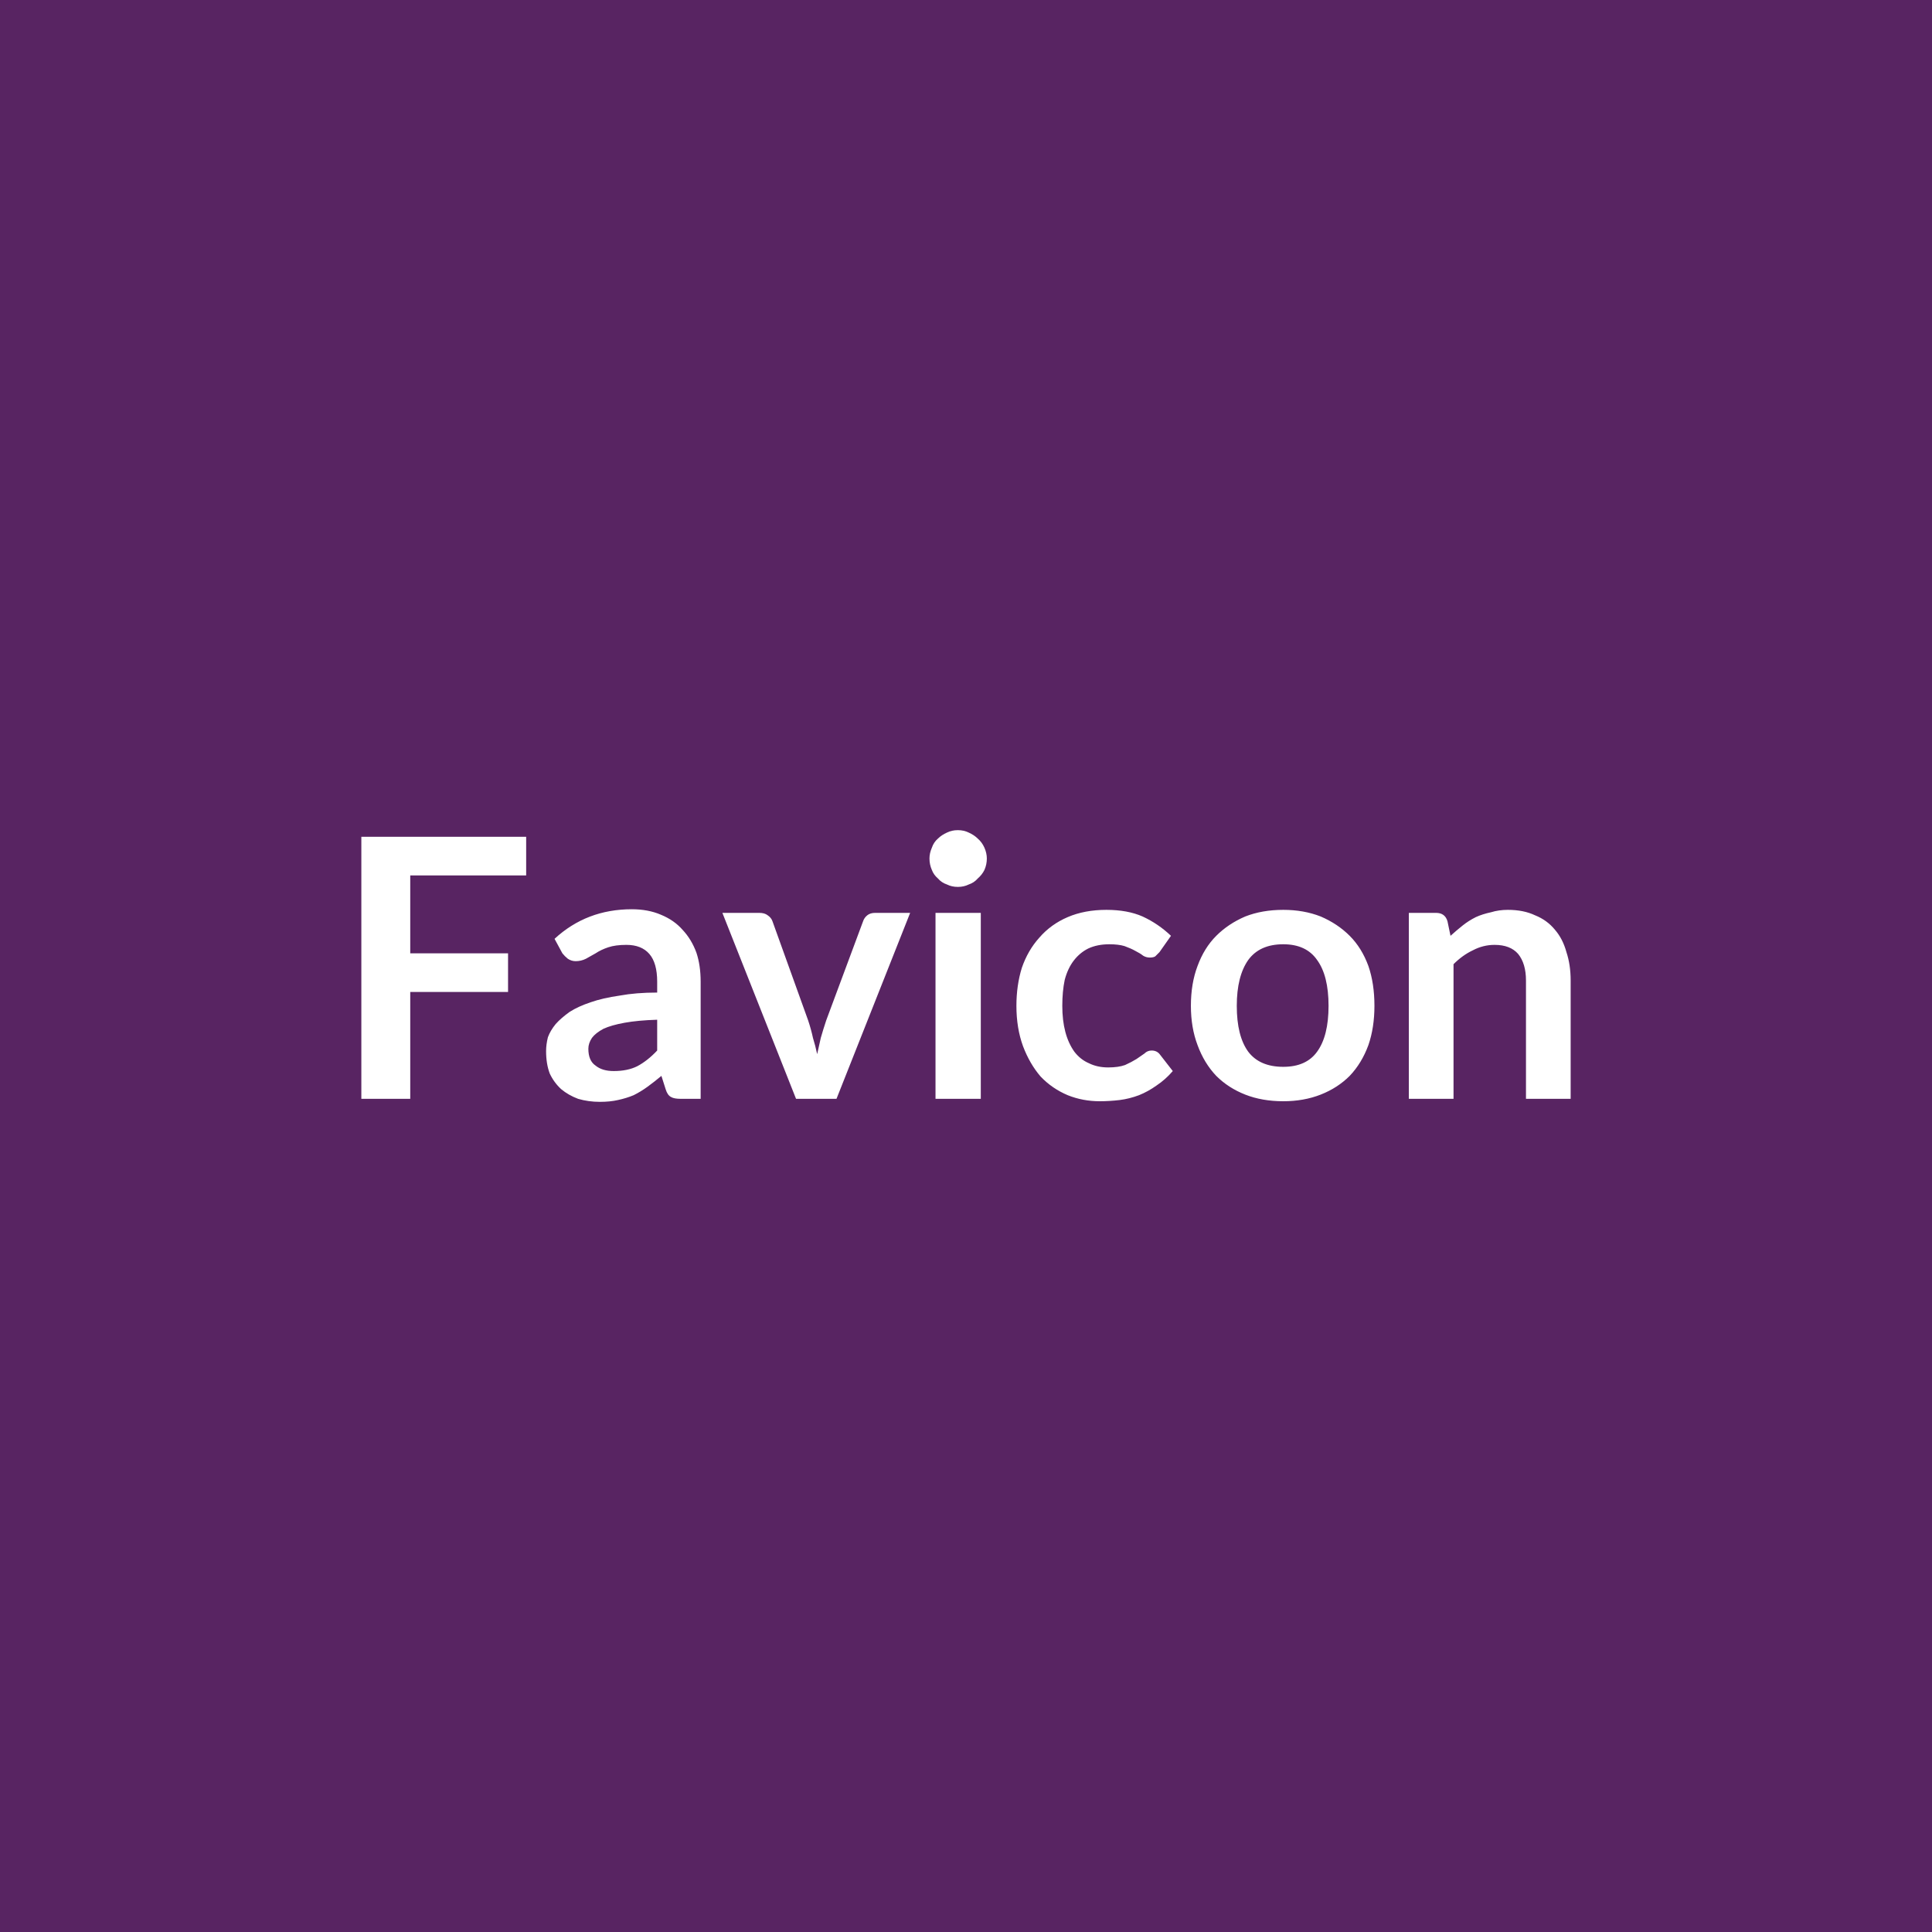 <svg viewBox="0 0 32 32" height="32" width="32" xmlns="http://www.w3.org/2000/svg"><rect fill="#582462" height="100%" width="100%"></rect><path d="M8.715 14.5h-1.92v1.29h1.62v.64h-1.62v1.77h-.81v-4.34h2.73zm2.17 2.9v-.51q-.32.01-.54.05t-.35.1q-.13.07-.19.15-.06.09-.06.18 0 .2.12.28.11.09.3.09.23 0 .39-.08.17-.09.33-.26m-1.57-1.61-.13-.24q.53-.49 1.28-.49.27 0 .48.09.22.09.36.25.15.16.23.38.07.21.07.48v1.94h-.33q-.11 0-.16-.03-.06-.03-.09-.13l-.07-.22q-.12.1-.23.18t-.23.14q-.12.05-.26.08-.13.03-.3.03-.19 0-.36-.05-.16-.06-.28-.16-.12-.11-.19-.26-.06-.16-.06-.37 0-.11.03-.23.04-.11.13-.22.09-.1.23-.2.14-.09.35-.16.2-.07.48-.11.27-.05.62-.05v-.18q0-.31-.13-.46t-.38-.15q-.18 0-.3.04t-.21.1l-.16.09q-.08.04-.17.04-.07 0-.13-.04-.05-.04-.09-.09m5.18-.67h.58l-1.22 3.08h-.67l-1.22-3.08h.61q.09 0 .14.04.06.04.08.1l.59 1.64q.05.15.08.29.04.13.07.27.03-.14.06-.27.04-.14.09-.29l.61-1.64q.02-.06.07-.1t.13-.04m1 0h.75v3.08h-.75zm.85-.9q0 .1-.04.19-.04.08-.11.14-.06.07-.15.1-.08.04-.18.04t-.18-.04q-.09-.03-.15-.1-.07-.06-.1-.14-.04-.09-.04-.19 0-.09.04-.18.03-.09.1-.15.06-.06.15-.1.08-.04.18-.04t.18.04q.09.04.15.1.07.06.11.15t.04.18m3.05 1.28-.19.27-.07.07q-.03.02-.09.02t-.11-.03q-.05-.04-.13-.08-.07-.04-.18-.08-.1-.03-.25-.03-.2 0-.35.07-.14.07-.24.2t-.15.32q-.04.19-.04.43t.05.43.15.33q.1.13.24.19.14.07.32.07.17 0 .28-.04.11-.05.19-.1.07-.05.13-.09.05-.05.12-.05.09 0 .14.07l.21.27q-.12.14-.27.24-.14.1-.29.16-.16.06-.32.08-.17.02-.33.02-.28 0-.53-.1-.26-.11-.45-.31-.18-.21-.29-.5-.11-.3-.11-.67 0-.34.09-.63.1-.29.29-.5.19-.22.47-.34t.64-.12q.35 0 .6.11.26.12.47.32m1.86-.43q.34 0 .62.11.28.12.48.32t.31.5q.1.29.1.66 0 .36-.1.65-.11.3-.31.51-.2.2-.48.31t-.62.11q-.35 0-.63-.11t-.48-.31q-.2-.21-.31-.51-.11-.29-.11-.65 0-.37.11-.66.11-.3.31-.5t.48-.32q.28-.11.63-.11m0 2.6q.38 0 .56-.25.19-.26.19-.76t-.19-.76q-.18-.26-.56-.26-.39 0-.58.26-.19.27-.19.76 0 .5.19.76.19.25.58.25m2.72-2.41.05.24q.1-.09.2-.17t.22-.14q.11-.05.25-.08.13-.04.28-.04.26 0 .45.09.2.08.33.24.13.15.19.37.07.21.07.47v1.96h-.74v-1.96q0-.28-.13-.44-.13-.15-.39-.15-.19 0-.36.09-.17.08-.32.23v2.23h-.74v-3.08h.45q.15 0 .19.14" fill="#ffffff"></path></svg>